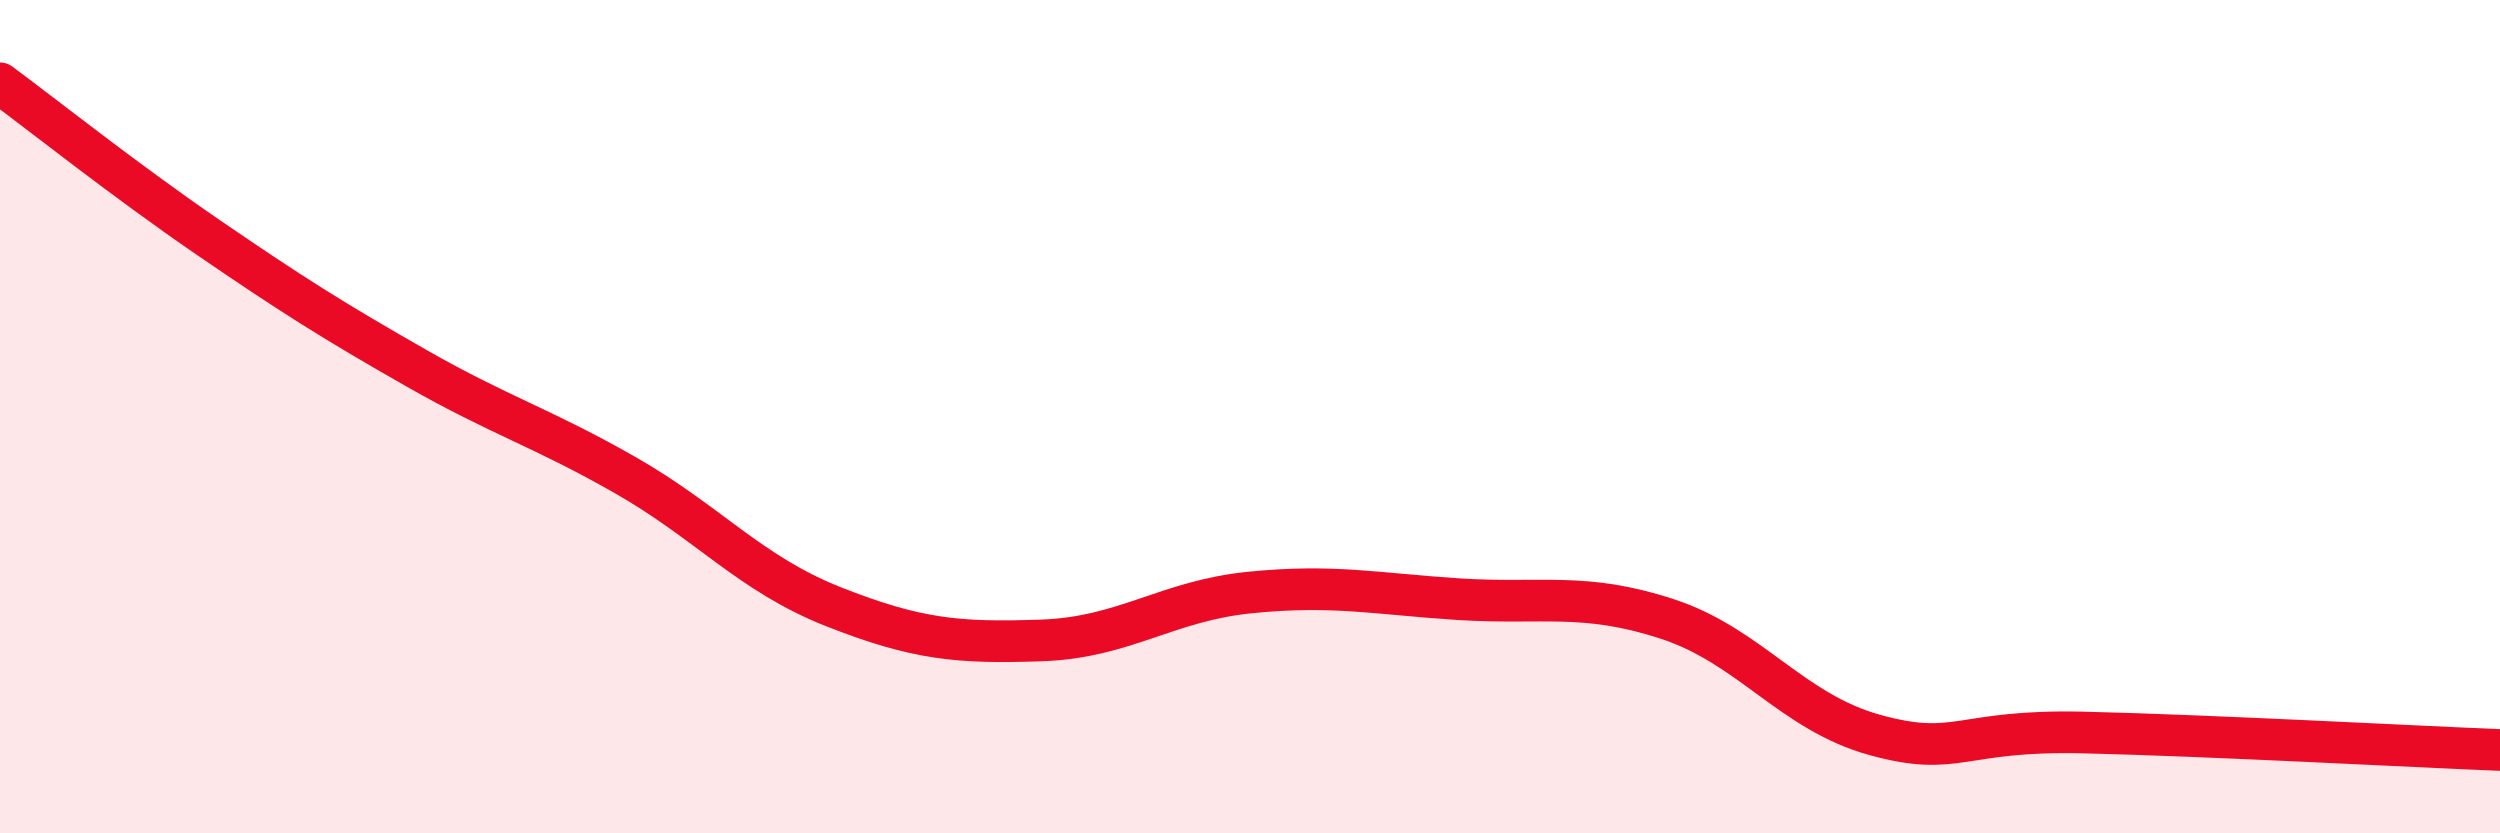 
    <svg width="60" height="20" viewBox="0 0 60 20" xmlns="http://www.w3.org/2000/svg">
      <path
        d="M 0,2 C 1,2.74 3,4.33 5,5.7 C 7,7.07 8,7.7 10,8.84 C 12,9.98 13,10.26 15,11.4 C 17,12.54 18,13.77 20,14.56 C 22,15.35 23,15.44 25,15.37 C 27,15.3 28,14.42 30,14.22 C 32,14.02 33,14.25 35,14.38 C 37,14.51 38,14.2 40,14.85 C 42,15.5 43,17.09 45,17.64 C 47,18.19 47,17.51 50,17.58 C 53,17.65 58,17.92 60,18L60 20L0 20Z"
        fill="#EB0A25"
        opacity="0.1"
        stroke-linecap="round"
        stroke-linejoin="round"
      />
      <path
        d="M 0,2 C 1,2.74 3,4.33 5,5.7 C 7,7.07 8,7.7 10,8.84 C 12,9.98 13,10.26 15,11.4 C 17,12.54 18,13.77 20,14.56 C 22,15.35 23,15.44 25,15.37 C 27,15.3 28,14.42 30,14.22 C 32,14.02 33,14.25 35,14.38 C 37,14.51 38,14.2 40,14.85 C 42,15.5 43,17.09 45,17.64 C 47,18.19 47,17.51 50,17.58 C 53,17.65 58,17.92 60,18"
        stroke="#EB0A25"
        stroke-width="1"
        fill="none"
        stroke-linecap="round"
        stroke-linejoin="round"
      />
    </svg>
  